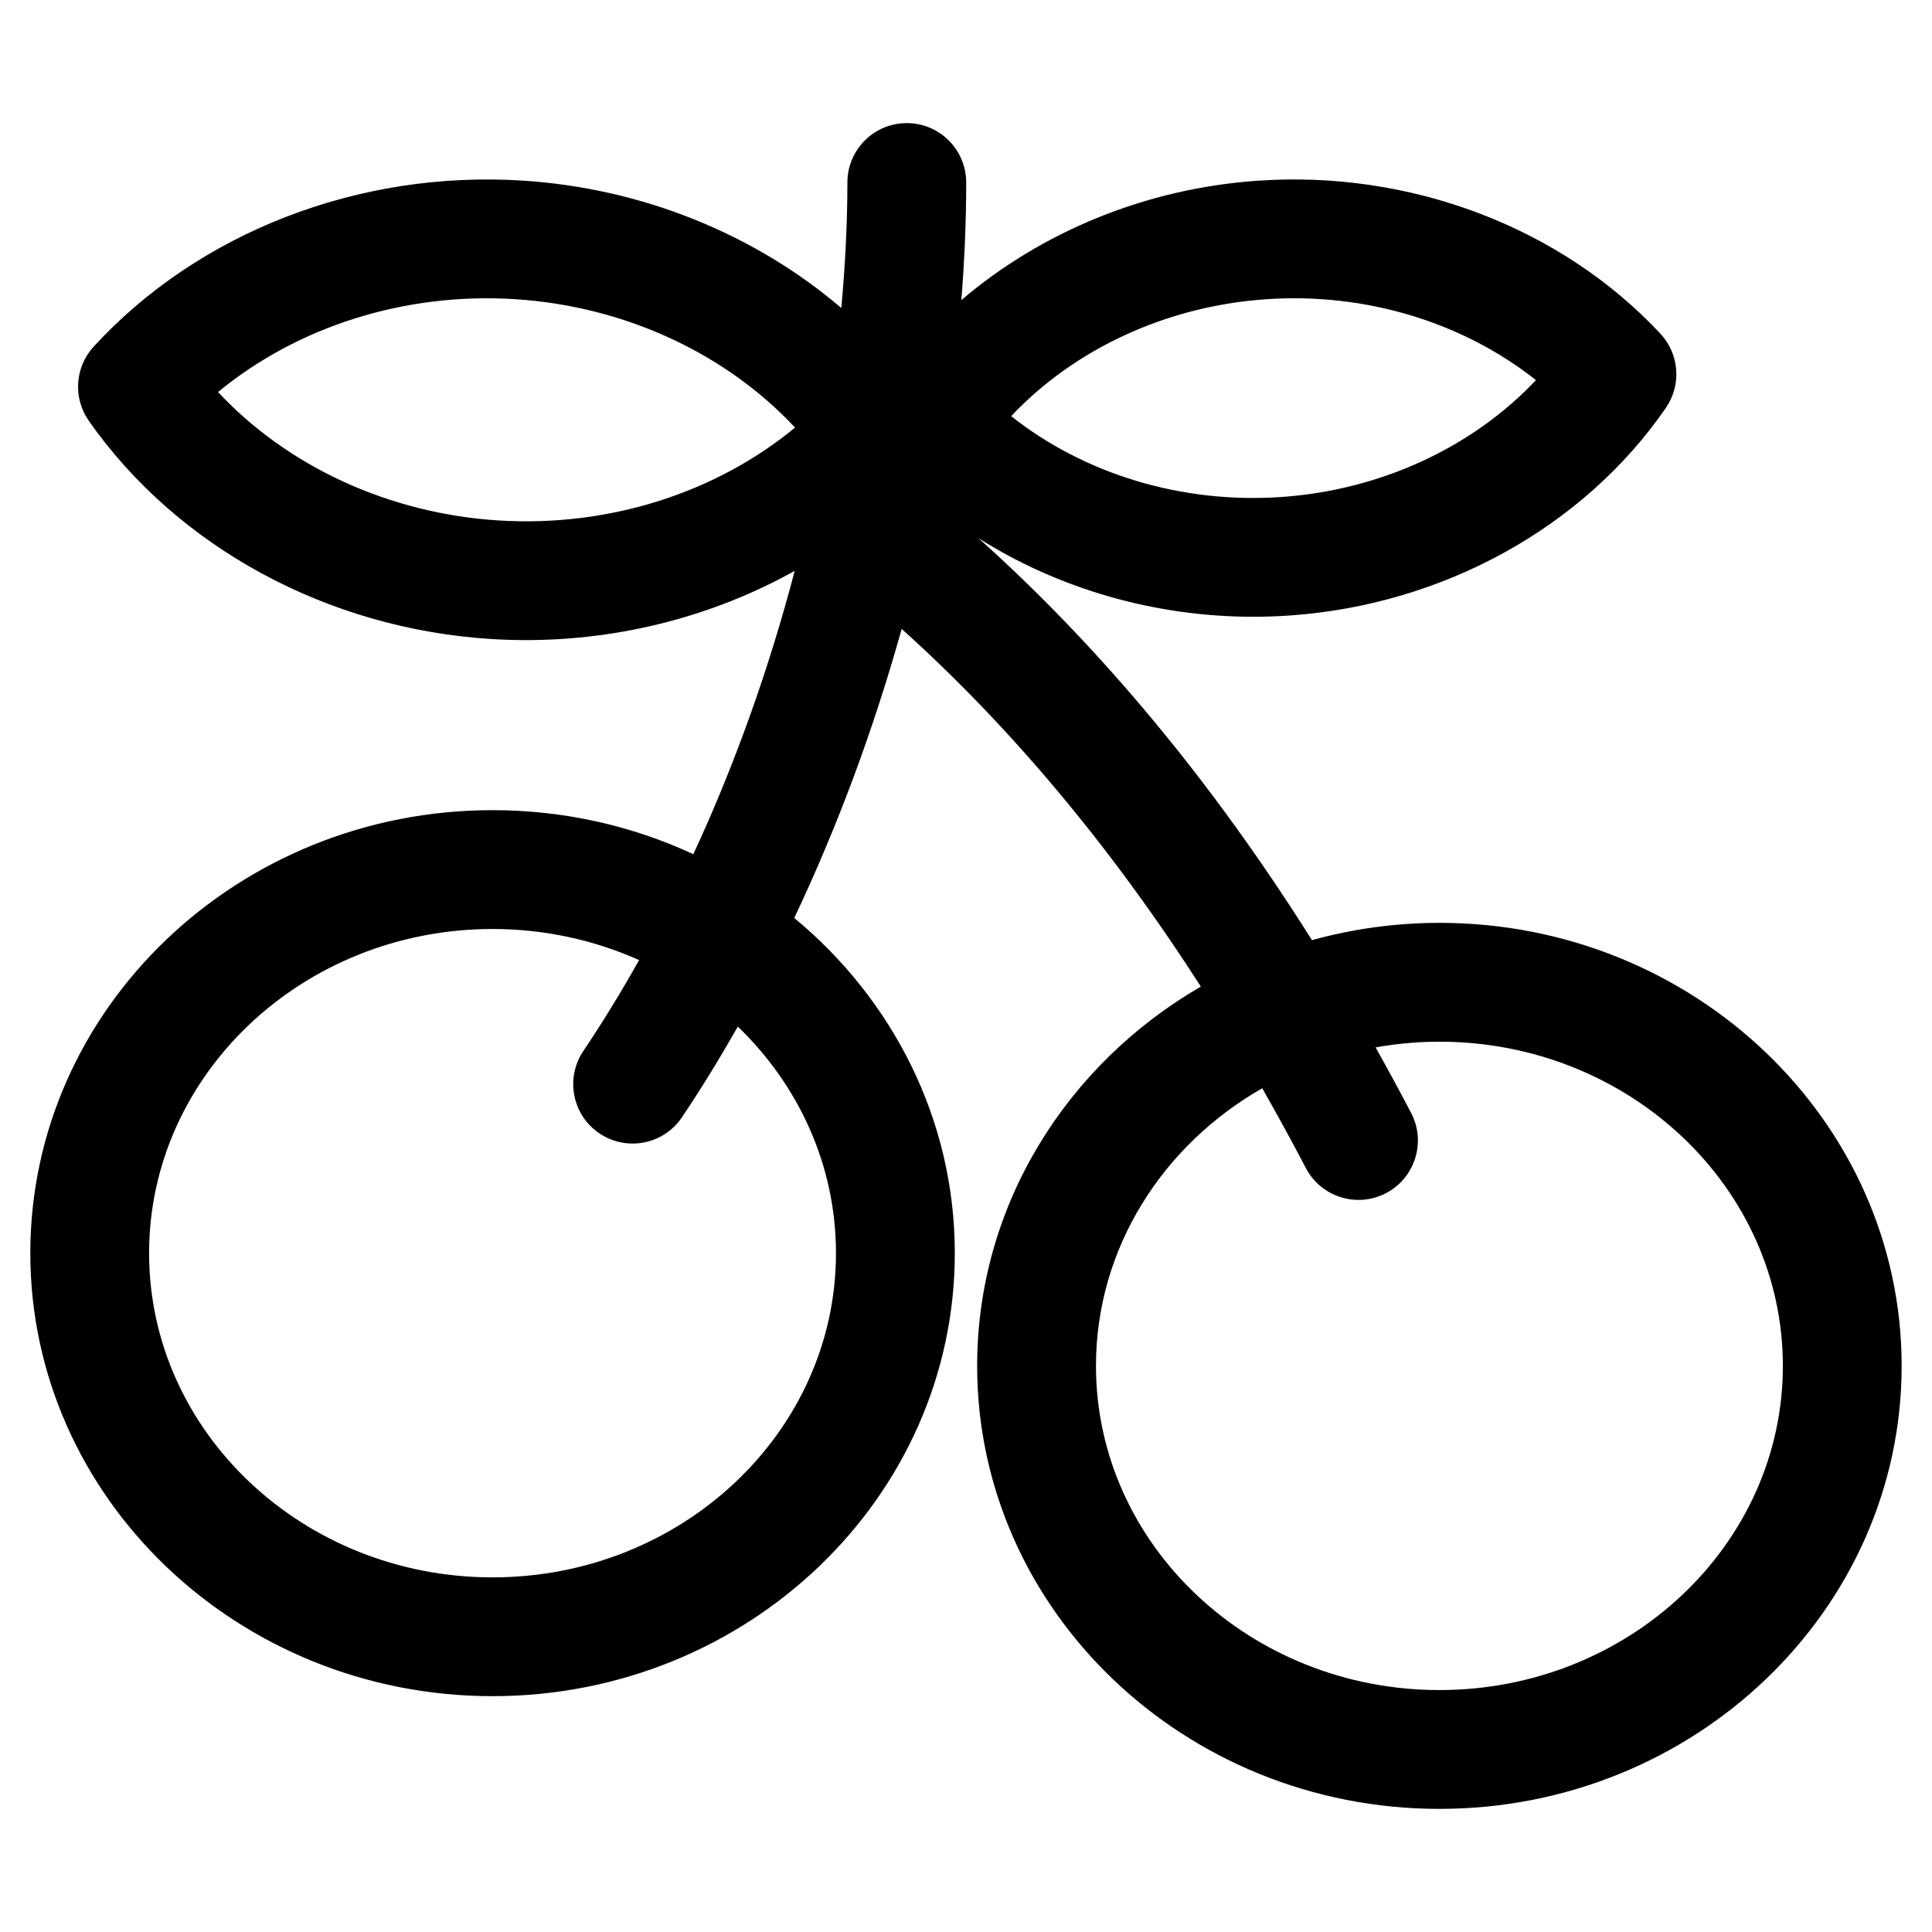 <?xml version="1.0" encoding="UTF-8"?>
<!-- The Best Svg Icon site in the world: iconSvg.co, Visit us! https://iconsvg.co -->
<svg fill="#000000" width="800px" height="800px" version="1.1" viewBox="144 144 512 512" xmlns="http://www.w3.org/2000/svg">
 <path d="m525.46 388.57c-11.719 0-23.043 1.617-33.781 4.574-26.262-41.707-55.82-77.371-88.367-106.52 21.23 13.418 46.676 20.828 72.844 20.828 3.211-0.004 6.438-0.113 9.66-0.34 40.629-2.828 77.887-23.402 99.656-55.02 4.191-6.086 3.586-14.27-1.453-19.668-26.316-28.203-66.262-43.383-106.83-40.523-29.469 2.055-57.129 13.477-78.426 31.637 0.844-10.512 1.289-20.93 1.289-31.172 0-8.695-7.051-15.742-15.742-15.742-8.695 0-15.742 7.051-15.742 15.742 0 10.906-0.582 22.031-1.609 33.254-22.945-19.578-52.84-31.781-84.629-33.77-43.293-2.719-85.695 13.742-113.49 43.984-5 5.441-5.543 13.629-1.309 19.684 23.449 33.508 63.312 55.125 106.63 57.828 3.086 0.191 6.164 0.289 9.238 0.289 25.301 0 49.957-6.488 71.203-18.348-6.769 25.848-15.816 51.262-26.859 75.082-16.102-7.473-34.152-11.668-53.211-11.668-67.547 0-122.5 52.668-122.5 117.4 0 64.738 54.953 117.4 122.5 117.4 67.547 0 122.5-52.668 122.5-117.4 0-35.465-16.52-67.285-42.543-88.828 11.508-24.297 21.09-50.176 28.465-76.605 28.961 26.055 55.484 57.75 79.281 94.785-35.5 20.582-59.281 57.938-59.281 100.52 0 64.734 54.957 117.4 122.5 117.4s122.5-52.668 122.5-117.4c0-64.738-54.957-117.41-122.5-117.41zm-159.92 87.535c0 47.375-40.832 85.914-91.016 85.914s-91.012-38.539-91.012-85.914c0-47.371 40.828-85.91 91.016-85.91 13.891 0 27.055 2.965 38.844 8.238-4.688 8.332-9.609 16.395-14.785 24.098-4.848 7.215-2.93 16.996 4.289 21.848 2.695 1.809 5.746 2.676 8.77 2.676 5.066 0 10.043-2.441 13.082-6.965 5.172-7.695 10.086-15.754 14.805-24.035 16.07 15.496 26.008 36.695 26.008 60.051zm113.84-252.79c26.395-1.867 52.27 6.051 71.668 21.426-16.797 17.801-41.117 29.133-67.41 30.965-26.41 1.848-52.27-6.051-71.668-21.426 16.793-17.801 41.113-29.133 67.41-30.965zm-203.26 58.609c-29.012-1.809-55.906-14.293-74.336-34.027 21.031-17.359 49.496-26.441 78.574-24.617 29.016 1.812 55.906 14.297 74.336 34.031-21.027 17.359-49.465 26.438-78.574 24.613zm249.34 309.96c-50.188 0-91.016-38.543-91.016-85.91 0-31.168 17.68-58.512 44.062-73.57 3.926 6.891 7.785 13.906 11.539 21.113 2.809 5.387 8.293 8.473 13.977 8.473 2.449 0 4.938-0.578 7.262-1.785 7.711-4.019 10.707-13.527 6.688-21.242-3.078-5.91-6.234-11.68-9.426-17.391 5.484-0.977 11.133-1.512 16.914-1.512 50.188-0.004 91.016 38.539 91.016 85.914 0 47.367-40.828 85.91-91.016 85.91z"/>
</svg>
